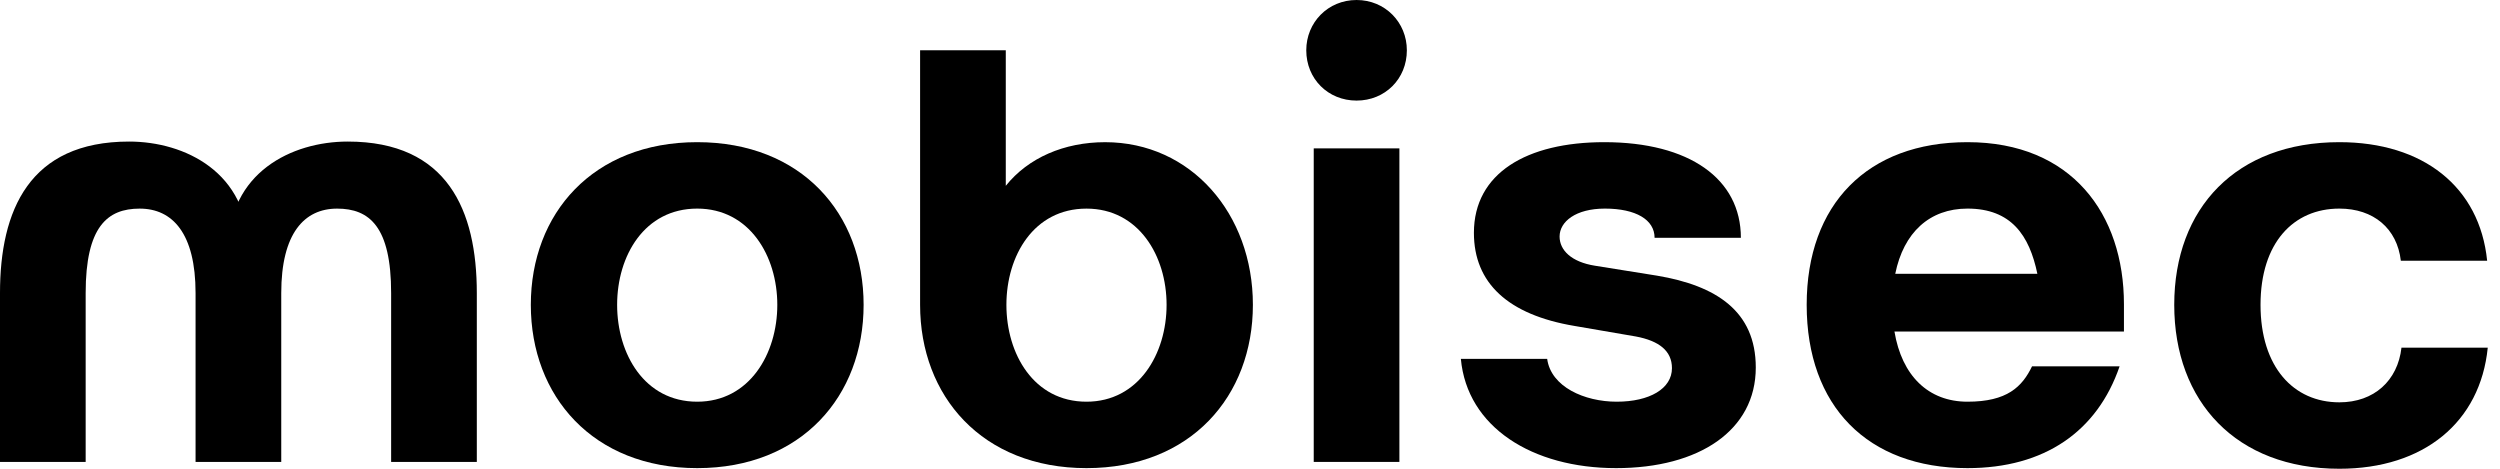 <?xml version="1.0" encoding="UTF-8"?> <svg xmlns="http://www.w3.org/2000/svg" width="128" height="24" viewBox="0 0 128 24" fill="none"><g id="logo" clip-path="url(#clip0_2159_86)"><path id="Vector" d="M122.955 17.801C122.764 19.485 121.556 20.599 119.776 20.599C117.424 20.599 115.739 18.787 115.739 15.608C115.739 12.429 117.424 10.68 119.776 10.68C121.525 10.68 122.733 11.697 122.923 13.351H127.342C126.96 9.568 124.068 7.279 119.776 7.279C114.5 7.279 111.321 10.648 111.321 15.608C111.321 20.567 114.5 24 119.776 24C124.1 24 126.992 21.616 127.373 17.801L122.955 17.801Z" fill="black"></path><path id="Vector_2" d="M100.735 10.68C102.972 10.68 103.906 12.051 104.313 14.018H97.037C97.465 11.902 98.795 10.68 100.735 10.68ZM108.746 15.576C108.746 10.967 106.076 7.279 100.735 7.279C95.617 7.279 92.502 10.458 92.502 15.608C92.502 20.789 95.617 23.968 100.735 23.968C104.677 23.968 107.379 22.092 108.524 18.755H104.041C103.533 19.804 102.77 20.567 100.735 20.567C98.728 20.567 97.373 19.236 96.996 16.975H108.746V15.576Z" fill="black"></path><path id="Vector_3" d="M89.133 12.175C89.133 9.155 86.495 7.279 82.14 7.279C78.166 7.279 75.464 8.868 75.464 11.92C75.464 14.495 77.212 16.116 80.614 16.688L83.761 17.229C84.937 17.451 85.604 17.96 85.604 18.85C85.604 19.899 84.46 20.567 82.775 20.567C81.122 20.567 79.406 19.804 79.215 18.373H74.796C75.115 21.87 78.452 23.968 82.744 23.968C87.003 23.968 89.896 22.029 89.896 18.818C89.896 15.925 87.861 14.622 84.841 14.114L81.663 13.605C80.455 13.414 79.851 12.811 79.851 12.111C79.851 11.348 80.677 10.68 82.171 10.68C83.761 10.68 84.715 11.253 84.715 12.175L89.133 12.175Z" fill="black"></path><path id="Vector_4" d="M69.456 5.15C70.918 5.15 72.031 4.037 72.031 2.575C72.031 1.145 70.918 0 69.456 0C67.994 0 66.881 1.145 66.881 2.575C66.881 4.037 67.994 5.15 69.456 5.15Z" fill="black"></path><path id="Vector_5" d="M71.649 7.597H67.263V23.65H71.649V7.597Z" fill="black"></path><path id="Vector_6" d="M55.628 20.567C52.927 20.567 51.528 18.119 51.528 15.608C51.528 13.097 52.927 10.681 55.628 10.681C58.299 10.681 59.729 13.097 59.729 15.608C59.729 18.119 58.299 20.567 55.628 20.567ZM56.582 7.28C54.48 7.28 52.639 8.084 51.496 9.514V2.575H47.109V15.608C47.109 20.281 50.288 23.968 55.628 23.968C60.969 23.968 64.148 20.281 64.148 15.608C64.148 10.935 60.969 7.28 56.582 7.28Z" fill="black"></path><path id="Vector_7" d="M35.697 20.567C32.995 20.567 31.597 18.119 31.597 15.608C31.597 13.096 32.995 10.68 35.697 10.68C38.368 10.68 39.798 13.096 39.798 15.608C39.798 18.119 38.368 20.567 35.697 20.567ZM35.697 7.279C30.357 7.279 27.178 10.935 27.178 15.608C27.178 20.28 30.357 23.968 35.697 23.968C41.038 23.968 44.217 20.28 44.217 15.608C44.217 10.935 41.038 7.279 35.697 7.279Z" fill="black"></path><path id="Vector_8" d="M11.698 12.747H12.715C12.715 8.838 9.472 7.248 6.611 7.248C1.494 7.248 0 10.777 0 15.005V23.651H4.386V15.005C4.386 11.603 5.499 10.681 7.152 10.681C8.836 10.681 10.013 11.953 10.013 15.005V23.651H14.4V15.005C14.4 11.953 15.576 10.681 17.26 10.681C18.914 10.681 20.026 11.603 20.026 15.005V23.651H24.413V15.005C24.413 10.777 22.919 7.248 17.801 7.248C14.94 7.248 11.698 8.838 11.698 12.747Z" fill="black"></path></g><defs><clipPath id="clip0_2159_86"><rect width="127.373" height="24" fill="white"></rect></clipPath></defs></svg> 